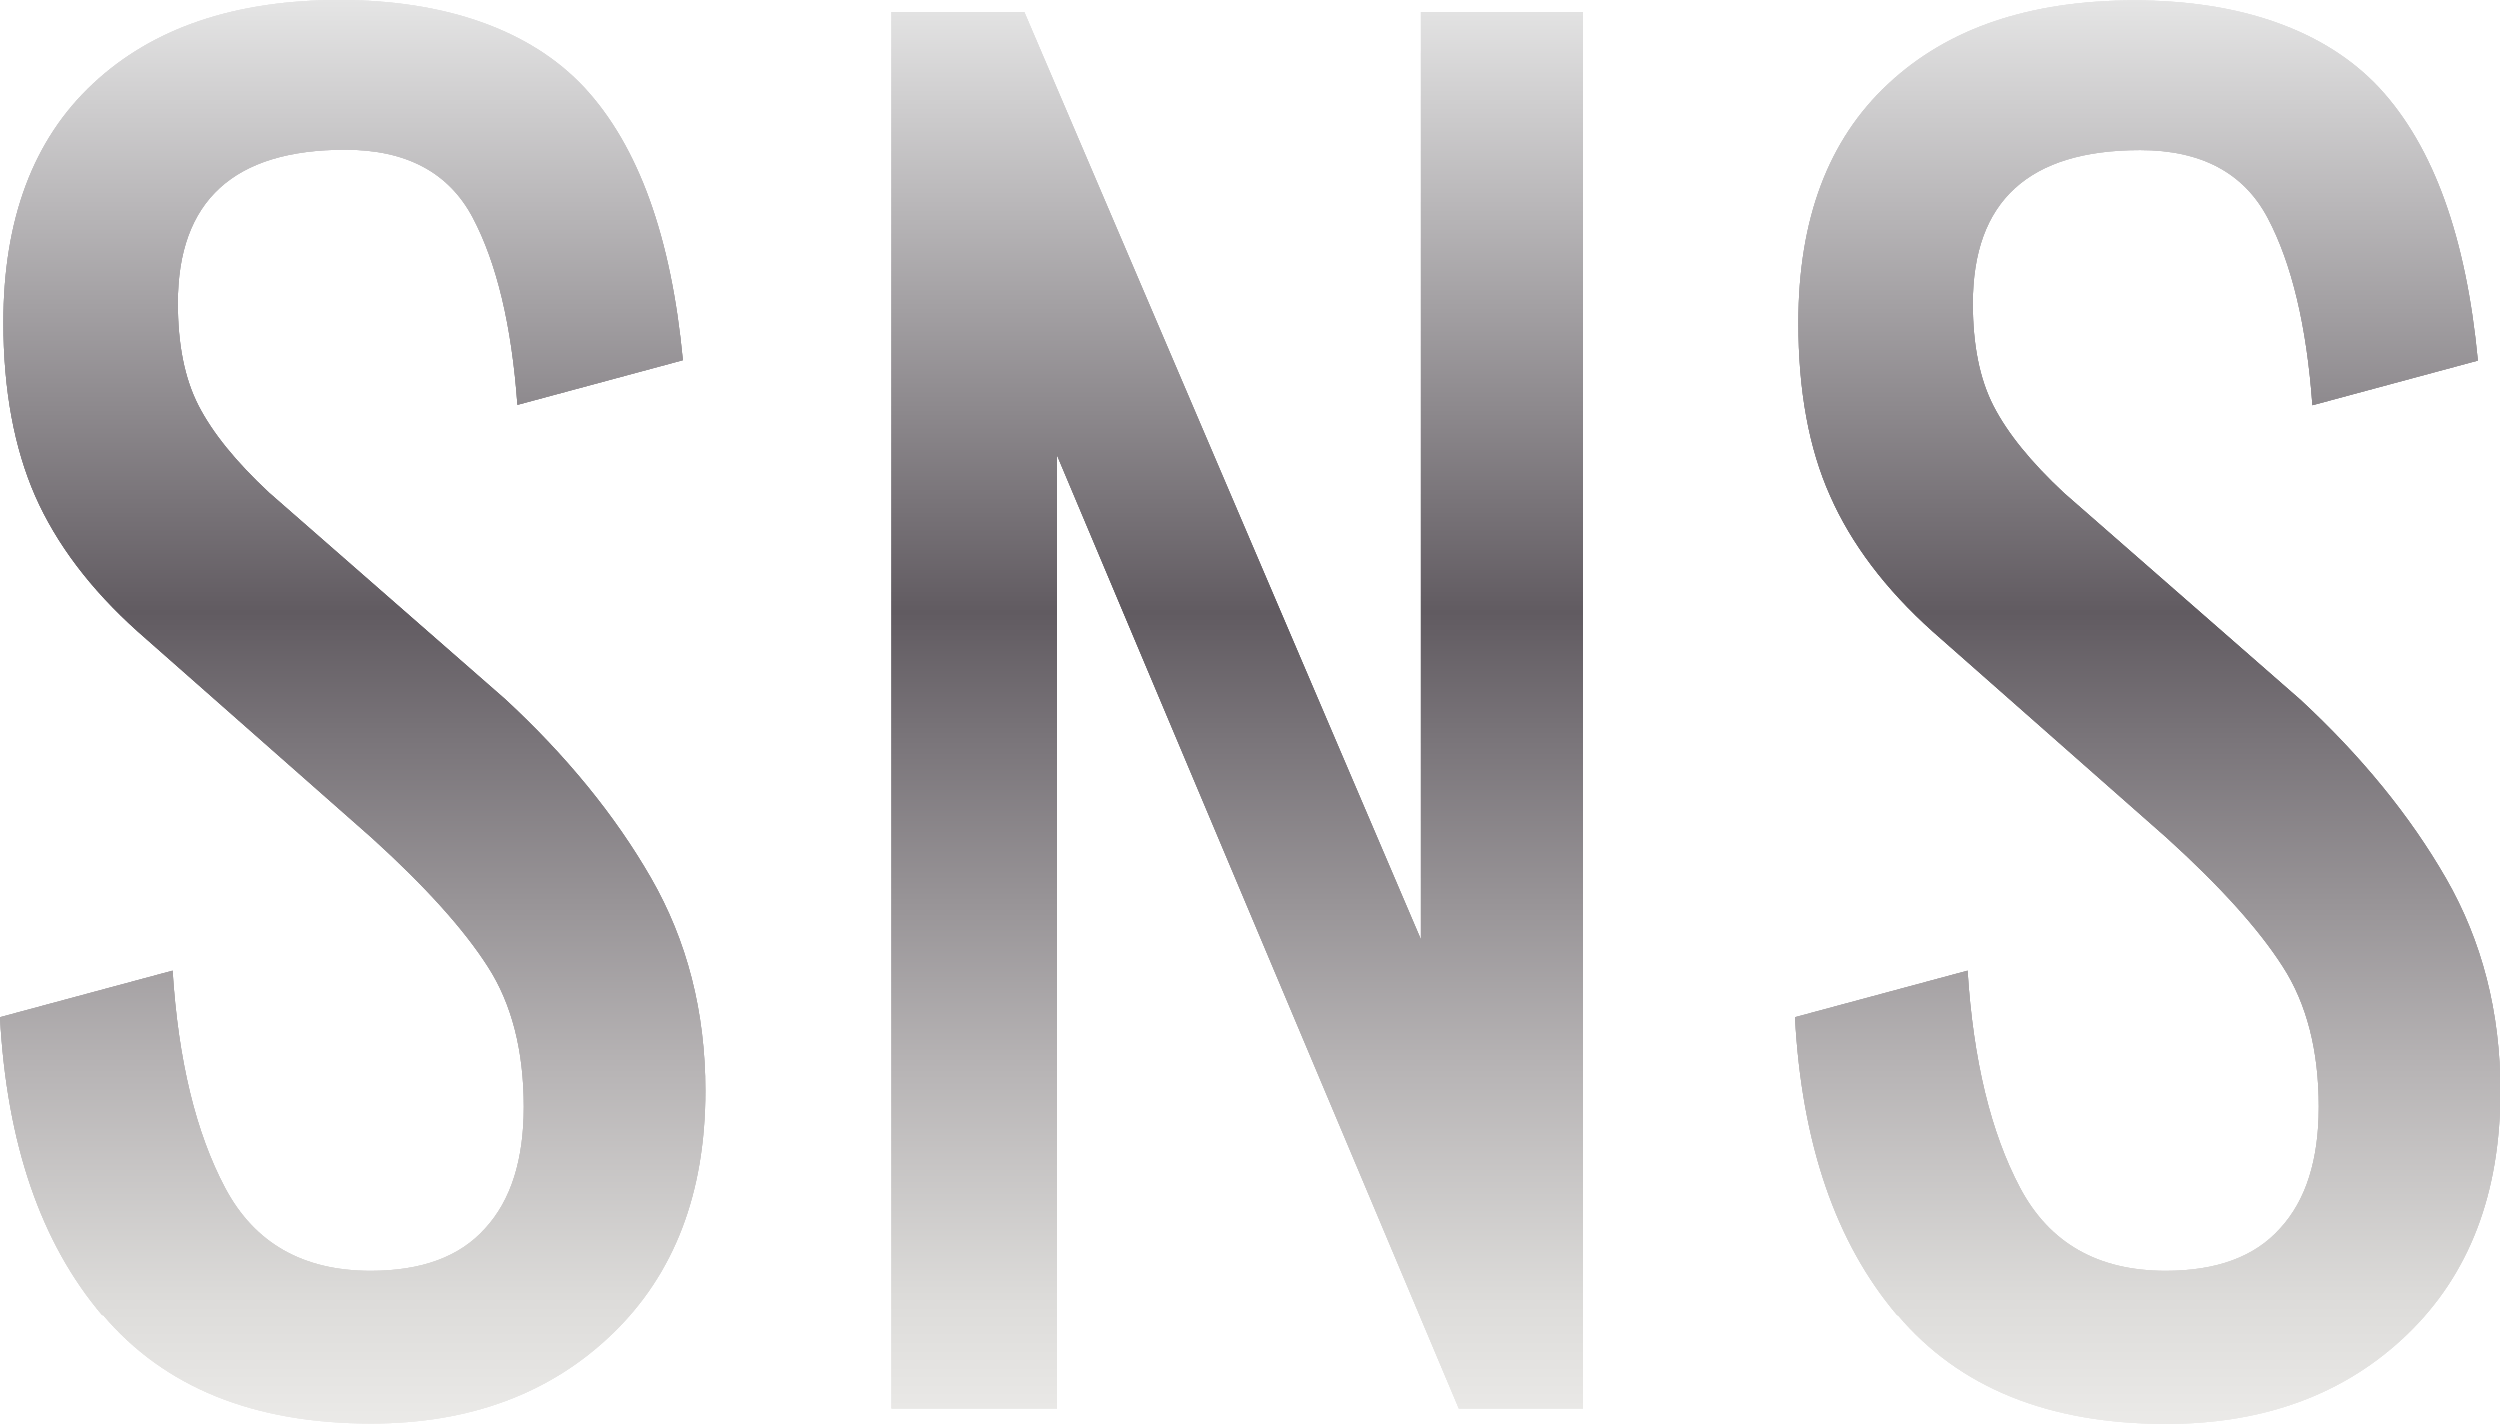 <?xml version="1.0" encoding="UTF-8"?><svg id="_レイヤー_2" xmlns="http://www.w3.org/2000/svg" xmlns:xlink="http://www.w3.org/1999/xlink" viewBox="0 0 66.63 37.96"><defs><style>.cls-1{fill:url(#_名称未設定グラデーション_13);}</style><linearGradient id="_名称未設定グラデーション_13" x1="33.31" y1="37.96" x2="33.31" y2="0" gradientUnits="userSpaceOnUse"><stop offset="0" stop-color="#dcdad7"/><stop offset="0" stop-color="#e9e7e5"/><stop offset="0" stop-color="#ebeae8"/><stop offset=".09" stop-color="#dcdbd9"/><stop offset=".25" stop-color="#b7b4b5"/><stop offset=".48" stop-color="#7a757a"/><stop offset=".57" stop-color="#615b61"/><stop offset="1" stop-color="#e5e5e5"/></linearGradient></defs><g id="design"><g id="_ファイニーズとは_"><g><path class="cls-1" d="m2.73,35.06c-1.64-1.93-2.55-4.58-2.73-7.95l4.6-1.24c.15,2.39.62,4.32,1.4,5.79.78,1.47,2.07,2.21,3.88,2.21,1.35,0,2.37-.37,3.05-1.13.69-.75,1.03-1.83,1.03-3.24,0-1.5-.32-2.75-.96-3.74-.64-1-1.67-2.14-3.08-3.42l-6.25-5.51c-1.26-1.13-2.17-2.34-2.73-3.61C.38,11.94.09,10.4.09,8.59.09,5.84.89,3.71,2.48,2.23,4.07.74,6.27,0,9.05,0s5.08.78,6.53,2.34c1.44,1.56,2.31,3.98,2.62,7.26l-4.41,1.19c-.15-2.11-.55-3.78-1.19-4.99-.64-1.21-1.78-1.81-3.4-1.81-2.97,0-4.46,1.36-4.46,4.09,0,1.1.18,2.01.55,2.73.37.72.99,1.49,1.88,2.32l6.3,5.51c1.62,1.5,2.92,3.09,3.88,4.76.96,1.67,1.45,3.56,1.45,5.67,0,2.73-.83,4.89-2.48,6.48-1.65,1.59-3.8,2.39-6.43,2.39-3.12,0-5.51-.96-7.15-2.9Z"/><path class="cls-1" d="m23.76.32h3.54l10.57,24.72V.32h4.32v37.22h-3.31l-10.71-25.41v25.41h-4.41V.32Z"/><path class="cls-1" d="m50.57,35.06c-1.64-1.93-2.55-4.58-2.73-7.95l4.6-1.24c.15,2.39.62,4.32,1.4,5.79.78,1.47,2.07,2.21,3.88,2.21,1.35,0,2.37-.37,3.05-1.13.69-.75,1.03-1.83,1.03-3.24,0-1.5-.32-2.75-.96-3.74-.64-1-1.67-2.14-3.08-3.42l-6.25-5.51c-1.26-1.13-2.17-2.34-2.73-3.61-.57-1.27-.85-2.81-.85-4.62,0-2.76.8-4.88,2.39-6.36,1.59-1.49,3.78-2.23,6.57-2.23s5.08.78,6.53,2.34c1.44,1.56,2.31,3.98,2.62,7.26l-4.41,1.19c-.15-2.11-.55-3.78-1.19-4.99-.64-1.21-1.78-1.81-3.4-1.81-2.97,0-4.46,1.36-4.46,4.09,0,1.1.18,2.01.55,2.73.37.72.99,1.49,1.88,2.32l6.3,5.51c1.62,1.5,2.92,3.09,3.88,4.76.96,1.67,1.45,3.56,1.45,5.67,0,2.73-.83,4.89-2.48,6.48-1.65,1.59-3.8,2.39-6.43,2.39-3.12,0-5.51-.96-7.15-2.9Z"/></g><g><path class="cls-1" d="m2.73,35.06c-1.64-1.93-2.55-4.58-2.73-7.95l4.6-1.24c.15,2.39.62,4.32,1.4,5.79.78,1.47,2.07,2.21,3.88,2.21,1.35,0,2.37-.37,3.05-1.13.69-.75,1.03-1.83,1.03-3.24,0-1.5-.32-2.75-.96-3.74-.64-1-1.67-2.14-3.08-3.42l-6.25-5.51c-1.26-1.13-2.17-2.34-2.73-3.61C.38,11.94.09,10.4.09,8.59.09,5.84.89,3.71,2.48,2.23,4.07.74,6.27,0,9.05,0s5.08.78,6.53,2.34c1.44,1.56,2.31,3.98,2.62,7.26l-4.41,1.19c-.15-2.11-.55-3.78-1.19-4.99-.64-1.21-1.78-1.81-3.4-1.81-2.97,0-4.46,1.36-4.46,4.09,0,1.1.18,2.01.55,2.73.37.72.99,1.49,1.88,2.32l6.3,5.51c1.62,1.5,2.92,3.09,3.88,4.76.96,1.67,1.45,3.56,1.45,5.67,0,2.73-.83,4.89-2.48,6.48-1.65,1.59-3.8,2.39-6.43,2.39-3.12,0-5.51-.96-7.15-2.9Z"/><path class="cls-1" d="m23.76.32h3.54l10.57,24.72V.32h4.32v37.22h-3.31l-10.71-25.41v25.41h-4.41V.32Z"/><path class="cls-1" d="m50.57,35.06c-1.64-1.93-2.55-4.58-2.73-7.95l4.6-1.24c.15,2.39.62,4.32,1.4,5.79.78,1.47,2.07,2.21,3.88,2.21,1.35,0,2.37-.37,3.05-1.13.69-.75,1.03-1.83,1.03-3.24,0-1.5-.32-2.75-.96-3.74-.64-1-1.67-2.14-3.08-3.42l-6.25-5.51c-1.26-1.13-2.17-2.34-2.73-3.61-.57-1.27-.85-2.81-.85-4.62,0-2.76.8-4.88,2.39-6.36,1.59-1.49,3.78-2.23,6.57-2.23s5.08.78,6.53,2.34c1.44,1.56,2.31,3.98,2.62,7.26l-4.41,1.19c-.15-2.11-.55-3.78-1.19-4.99-.64-1.21-1.78-1.81-3.4-1.81-2.97,0-4.46,1.36-4.46,4.09,0,1.1.18,2.01.55,2.73.37.72.99,1.49,1.88,2.32l6.3,5.51c1.62,1.5,2.92,3.09,3.88,4.76.96,1.67,1.45,3.56,1.45,5.67,0,2.73-.83,4.89-2.48,6.48-1.65,1.59-3.8,2.39-6.43,2.39-3.12,0-5.51-.96-7.15-2.9Z"/></g><g><path class="cls-1" d="m2.73,35.06c-1.64-1.93-2.55-4.58-2.73-7.95l4.6-1.24c.15,2.39.62,4.32,1.4,5.79.78,1.47,2.07,2.21,3.88,2.21,1.35,0,2.37-.37,3.05-1.13.69-.75,1.03-1.83,1.03-3.24,0-1.5-.32-2.75-.96-3.74-.64-1-1.67-2.14-3.08-3.42l-6.25-5.51c-1.26-1.13-2.17-2.34-2.73-3.61C.38,11.94.09,10.4.09,8.59.09,5.84.89,3.71,2.48,2.23,4.07.74,6.27,0,9.05,0s5.08.78,6.53,2.34c1.44,1.56,2.31,3.98,2.62,7.26l-4.41,1.19c-.15-2.11-.55-3.78-1.19-4.99-.64-1.21-1.78-1.81-3.4-1.81-2.97,0-4.46,1.36-4.46,4.09,0,1.1.18,2.01.55,2.73.37.72.99,1.49,1.88,2.32l6.3,5.51c1.62,1.5,2.92,3.09,3.88,4.76.96,1.67,1.45,3.56,1.45,5.67,0,2.73-.83,4.89-2.48,6.48-1.65,1.59-3.8,2.39-6.43,2.39-3.12,0-5.51-.96-7.15-2.9Z"/><path class="cls-1" d="m23.76.32h3.54l10.57,24.72V.32h4.32v37.22h-3.31l-10.71-25.41v25.41h-4.41V.32Z"/><path class="cls-1" d="m50.57,35.06c-1.64-1.93-2.55-4.58-2.73-7.95l4.6-1.24c.15,2.39.62,4.32,1.4,5.79.78,1.47,2.07,2.21,3.88,2.21,1.35,0,2.37-.37,3.05-1.13.69-.75,1.03-1.83,1.03-3.24,0-1.5-.32-2.75-.96-3.74-.64-1-1.67-2.14-3.08-3.42l-6.25-5.51c-1.26-1.13-2.17-2.34-2.73-3.61-.57-1.27-.85-2.81-.85-4.62,0-2.76.8-4.88,2.39-6.36,1.59-1.49,3.78-2.23,6.57-2.23s5.08.78,6.53,2.34c1.44,1.56,2.31,3.98,2.62,7.26l-4.41,1.19c-.15-2.11-.55-3.78-1.19-4.99-.64-1.21-1.78-1.81-3.4-1.81-2.97,0-4.46,1.36-4.46,4.09,0,1.1.18,2.01.55,2.73.37.72.99,1.49,1.88,2.32l6.3,5.51c1.62,1.5,2.92,3.09,3.88,4.76.96,1.67,1.45,3.56,1.45,5.67,0,2.73-.83,4.89-2.48,6.48-1.65,1.59-3.8,2.39-6.43,2.39-3.12,0-5.51-.96-7.15-2.9Z"/></g></g></g></svg>